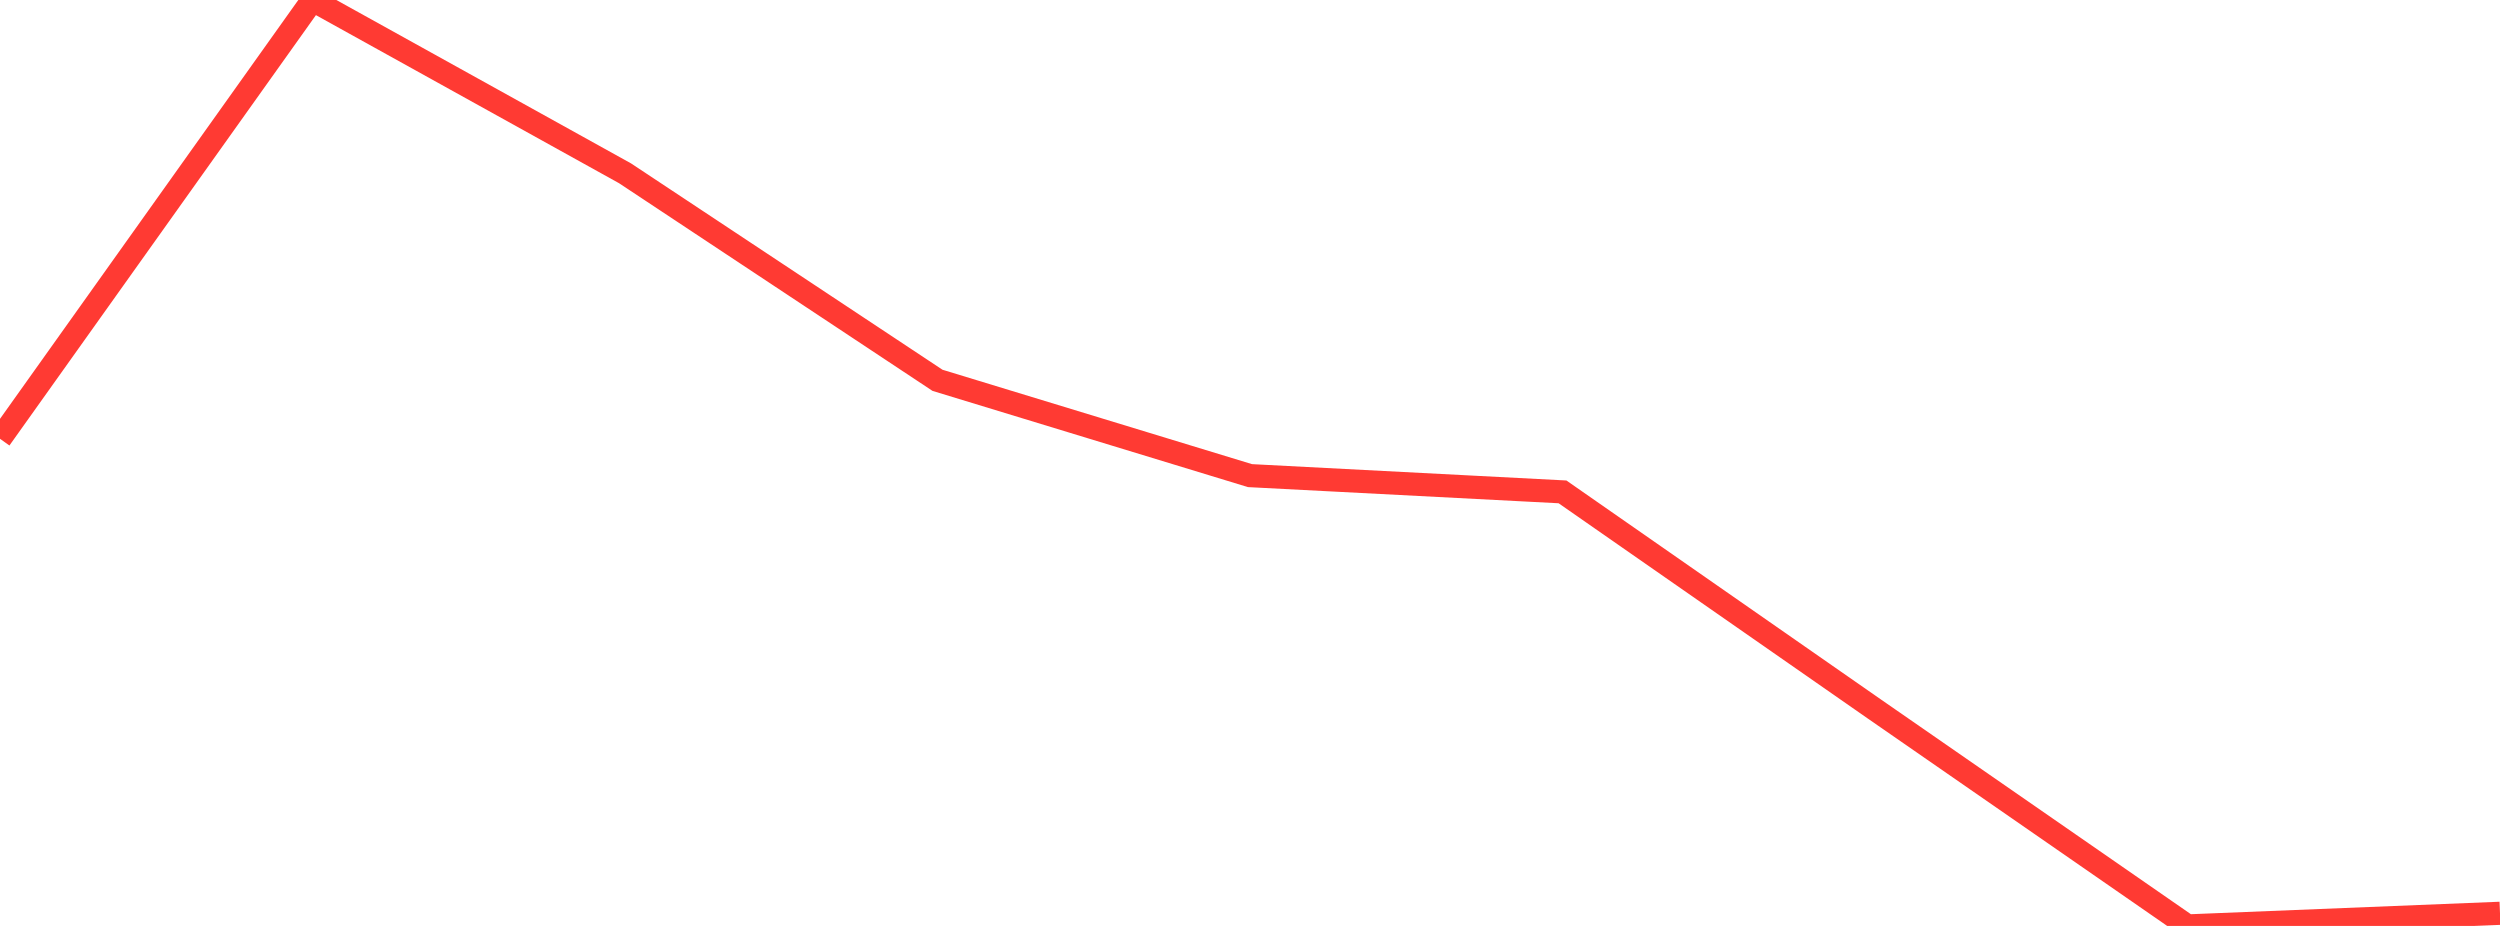 <?xml version="1.0" standalone="no"?>
<!DOCTYPE svg PUBLIC "-//W3C//DTD SVG 1.1//EN" "http://www.w3.org/Graphics/SVG/1.1/DTD/svg11.dtd">

<svg width="135" height="50" viewBox="0 0 135 50" preserveAspectRatio="none" 
  xmlns="http://www.w3.org/2000/svg"
  xmlns:xlink="http://www.w3.org/1999/xlink">


<polyline points="0.0, 23.695 16.875, 0.0 33.75, 9.357 50.625, 20.537 67.5, 25.684 84.375, 26.561 101.25, 38.31 118.125, 50.0 135.0, 49.318" fill="none" stroke="#ff3a33" stroke-width="1.25"/>

</svg>